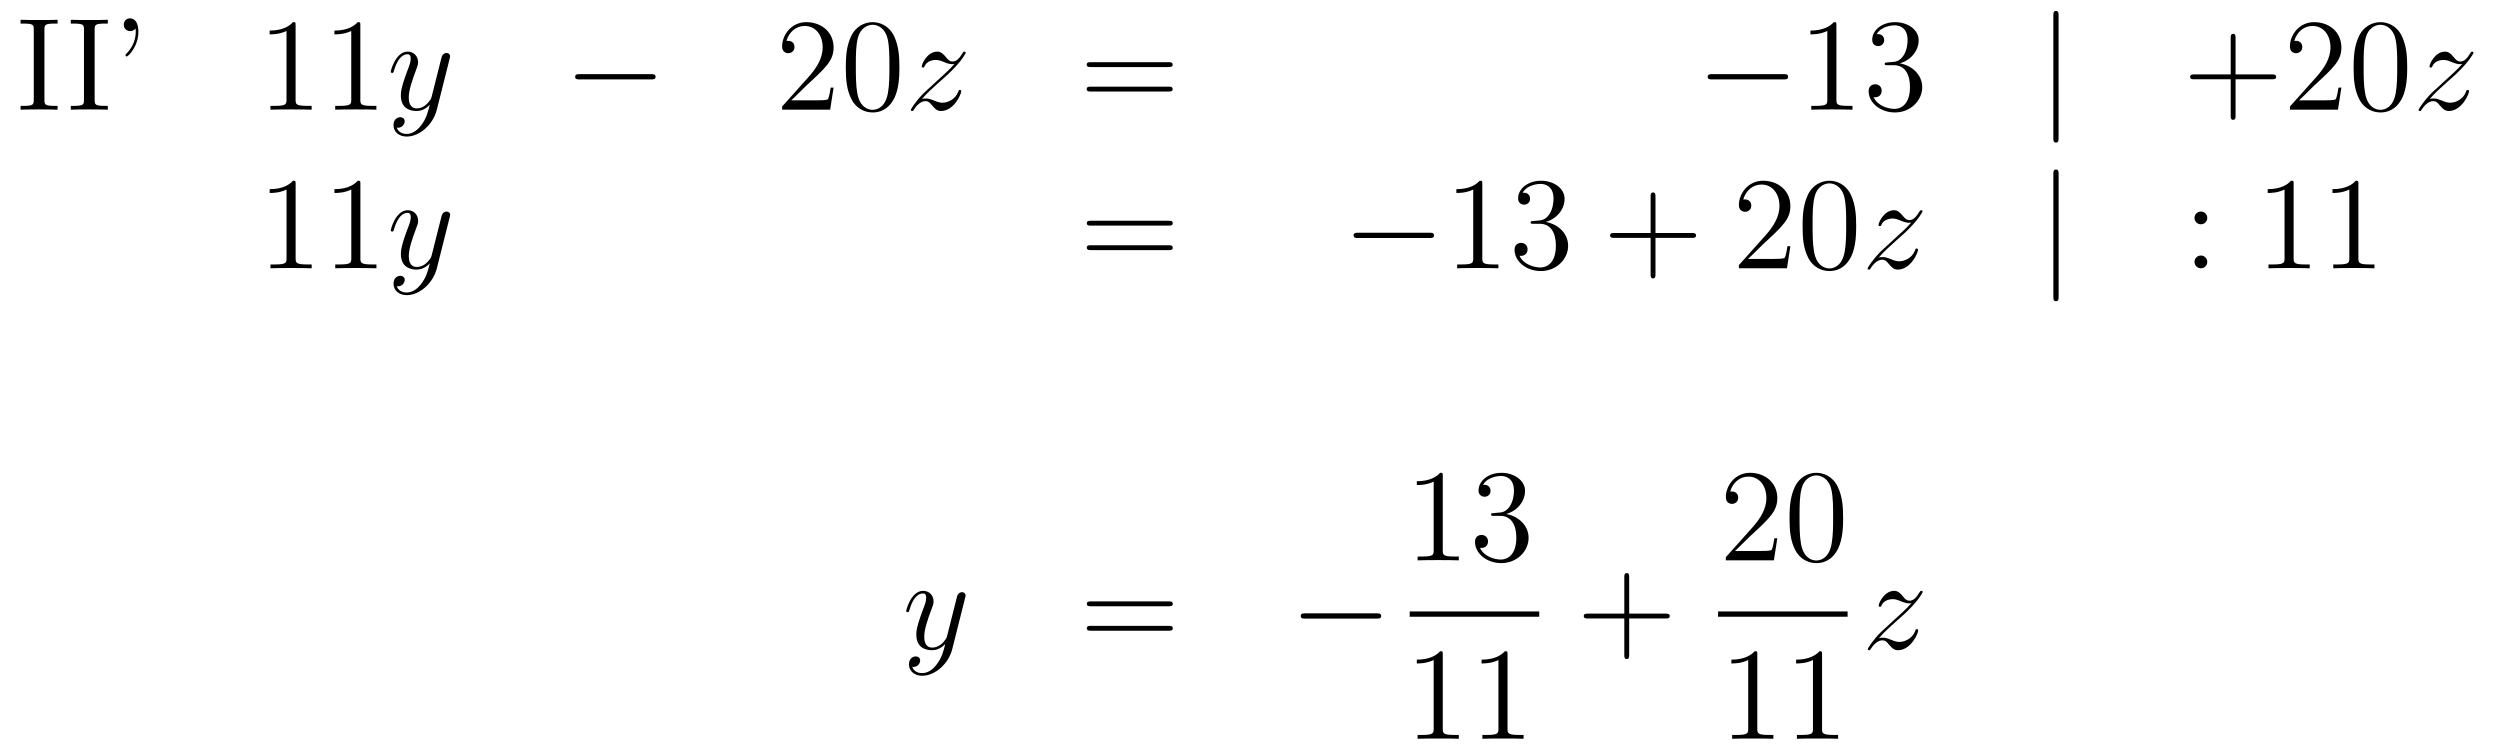 <?xml version='1.0'?>
<!-- This file was generated by dvisvgm 1.14.1 -->
<svg height='68pt' version='1.1' viewBox='0 -68 227 68' width='227pt' xmlns='http://www.w3.org/2000/svg' xmlns:xlink='http://www.w3.org/1999/xlink'>
<g id='page1'>
<g transform='matrix(1 0 0 1 -132 598)'>
<path d='M136.034 -663.296C136.034 -663.738 136.07 -663.858 136.967 -663.858H137.229V-664.205C136.943 -664.181 135.914 -664.181 135.556 -664.181C135.197 -664.181 134.157 -664.181 133.87 -664.205V-663.858H134.133C135.03 -663.858 135.066 -663.738 135.066 -663.296V-656.948C135.066 -656.506 135.03 -656.387 134.133 -656.387H133.87V-656.04C134.157 -656.064 135.185 -656.064 135.544 -656.064C135.903 -656.064 136.943 -656.064 137.229 -656.04V-656.387H136.967C136.07 -656.387 136.034 -656.506 136.034 -656.948V-663.296Z' fill-rule='evenodd'/>
<path d='M140.593 -663.296C140.593 -663.738 140.629 -663.858 141.526 -663.858H141.789V-664.205C141.502 -664.181 140.474 -664.181 140.115 -664.181C139.756 -664.181 138.716 -664.181 138.429 -664.205V-663.858H138.693C139.589 -663.858 139.625 -663.738 139.625 -663.296V-656.948C139.625 -656.506 139.589 -656.387 138.693 -656.387H138.429V-656.04C138.716 -656.064 139.745 -656.064 140.103 -656.064C140.462 -656.064 141.502 -656.064 141.789 -656.04V-656.387H141.526C140.629 -656.387 140.593 -656.506 140.593 -656.948V-663.296ZM144.303 -663.416C144.315 -663.332 144.327 -663.272 144.327 -663.117C144.327 -662.949 144.327 -661.981 143.502 -661.156C143.394 -661.049 143.394 -661.025 143.394 -660.989C143.394 -660.929 143.454 -660.869 143.514 -660.869C143.622 -660.869 144.566 -661.754 144.566 -663.117C144.566 -663.858 144.291 -664.336 143.813 -664.336C143.466 -664.336 143.239 -664.073 143.239 -663.762C143.239 -663.44 143.466 -663.177 143.825 -663.177C144.148 -663.177 144.303 -663.404 144.303 -663.416Z' fill-rule='evenodd'/>
<path d='M158.84 -663.702C158.84 -663.978 158.84 -663.989 158.601 -663.989C158.314 -663.667 157.716 -663.224 156.485 -663.224V-662.878C156.759 -662.878 157.357 -662.878 158.015 -663.188V-656.96C158.015 -656.53 157.979 -656.387 156.927 -656.387H156.556V-656.04C156.879 -656.064 158.039 -656.064 158.433 -656.064C158.828 -656.064 159.975 -656.064 160.298 -656.04V-656.387H159.927C158.875 -656.387 158.84 -656.53 158.84 -656.96V-663.702ZM164.719 -663.702C164.719 -663.978 164.719 -663.989 164.48 -663.989C164.193 -663.667 163.596 -663.224 162.364 -663.224V-662.878C162.639 -662.878 163.237 -662.878 163.894 -663.188V-656.96C163.894 -656.53 163.859 -656.387 162.807 -656.387H162.436V-656.04C162.759 -656.064 163.919 -656.064 164.313 -656.064C164.708 -656.064 165.855 -656.064 166.178 -656.04V-656.387H165.807C164.755 -656.387 164.719 -656.53 164.719 -656.96V-663.702Z' fill-rule='evenodd'/>
<path d='M170.299 -654.701C169.976 -654.247 169.509 -653.84 168.924 -653.84C168.78 -653.84 168.206 -653.864 168.027 -654.414C168.063 -654.402 168.123 -654.402 168.147 -654.402C168.505 -654.402 168.744 -654.713 168.744 -654.988C168.744 -655.263 168.517 -655.359 168.338 -655.359C168.147 -655.359 167.728 -655.215 167.728 -654.629C167.728 -654.02 168.242 -653.601 168.924 -653.601C170.119 -653.601 171.326 -654.701 171.661 -656.028L172.833 -660.69C172.845 -660.75 172.869 -660.822 172.869 -660.893C172.869 -661.073 172.725 -661.192 172.546 -661.192C172.438 -661.192 172.187 -661.144 172.092 -660.786L171.207 -657.271C171.147 -657.056 171.147 -657.032 171.051 -656.901C170.812 -656.566 170.418 -656.16 169.844 -656.16C169.175 -656.16 169.115 -656.817 169.115 -657.14C169.115 -657.821 169.438 -658.742 169.761 -659.602C169.892 -659.949 169.964 -660.116 169.964 -660.355C169.964 -660.858 169.605 -661.312 169.019 -661.312C167.919 -661.312 167.477 -659.578 167.477 -659.483C167.477 -659.435 167.525 -659.375 167.609 -659.375C167.716 -659.375 167.728 -659.423 167.776 -659.59C168.063 -660.594 168.517 -661.073 168.984 -661.073C169.091 -661.073 169.294 -661.073 169.294 -660.678C169.294 -660.367 169.163 -660.021 168.984 -659.567C168.398 -658 168.398 -657.606 168.398 -657.319C168.398 -656.183 169.211 -655.92 169.808 -655.92C170.155 -655.92 170.586 -656.028 171.004 -656.47L171.016 -656.458C170.836 -655.753 170.717 -655.287 170.299 -654.701Z' fill-rule='evenodd'/>
<path d='M191.11 -658.789C191.313 -658.789 191.529 -658.789 191.529 -659.028C191.529 -659.268 191.313 -659.268 191.11 -659.268H184.643C184.44 -659.268 184.224 -659.268 184.224 -659.028C184.224 -658.789 184.44 -658.789 184.643 -658.789H191.11Z' fill-rule='evenodd'/>
<path d='M207.69 -658.048H207.427C207.391 -657.845 207.296 -657.187 207.176 -656.996C207.092 -656.889 206.411 -656.889 206.053 -656.889H203.842C204.164 -657.164 204.893 -657.929 205.204 -658.216C207.02 -659.889 207.69 -660.511 207.69 -661.694C207.69 -663.069 206.603 -663.989 205.216 -663.989C203.83 -663.989 203.016 -662.806 203.016 -661.778C203.016 -661.168 203.543 -661.168 203.578 -661.168C203.83 -661.168 204.14 -661.347 204.14 -661.73C204.14 -662.065 203.912 -662.292 203.578 -662.292C203.471 -662.292 203.447 -662.292 203.411 -662.28C203.638 -663.093 204.283 -663.643 205.061 -663.643C206.076 -663.643 206.698 -662.794 206.698 -661.694C206.698 -660.678 206.112 -659.793 205.432 -659.028L203.016 -656.327V-656.04H207.379L207.69 -658.048ZM213.666 -659.865C213.666 -660.858 213.606 -661.826 213.176 -662.734C212.686 -663.727 211.825 -663.989 211.24 -663.989C210.546 -663.989 209.698 -663.643 209.255 -662.651C208.92 -661.897 208.8 -661.156 208.8 -659.865C208.8 -658.706 208.884 -657.833 209.315 -656.984C209.78 -656.076 210.606 -655.789 211.228 -655.789C212.268 -655.789 212.864 -656.411 213.212 -657.104C213.642 -658 213.666 -659.172 213.666 -659.865ZM211.228 -656.028C210.845 -656.028 210.067 -656.243 209.84 -657.546C209.71 -658.263 209.71 -659.172 209.71 -660.009C209.71 -660.989 209.71 -661.873 209.9 -662.579C210.103 -663.38 210.713 -663.75 211.228 -663.75C211.681 -663.75 212.375 -663.475 212.602 -662.448C212.758 -661.766 212.758 -660.822 212.758 -660.009C212.758 -659.208 212.758 -658.299 212.626 -657.57C212.399 -656.255 211.646 -656.028 211.228 -656.028Z' fill-rule='evenodd'/>
<path d='M215.706 -657.008C216.221 -657.594 216.64 -657.965 217.237 -658.503C217.954 -659.124 218.264 -659.423 218.432 -659.602C219.269 -660.427 219.688 -661.121 219.688 -661.216C219.688 -661.312 219.592 -661.312 219.568 -661.312C219.484 -661.312 219.461 -661.264 219.401 -661.18C219.102 -660.666 218.815 -660.415 218.503 -660.415C218.252 -660.415 218.122 -660.523 217.894 -660.81C217.643 -661.108 217.44 -661.312 217.093 -661.312C216.221 -661.312 215.695 -660.224 215.695 -659.973C215.695 -659.937 215.706 -659.865 215.814 -659.865C215.91 -659.865 215.922 -659.913 215.958 -659.997C216.161 -660.475 216.734 -660.559 216.962 -660.559C217.213 -660.559 217.452 -660.475 217.703 -660.367C218.158 -660.176 218.348 -660.176 218.468 -660.176C218.551 -660.176 218.599 -660.176 218.659 -660.188C218.264 -659.722 217.619 -659.148 217.081 -658.658L215.874 -657.546C215.144 -656.805 214.703 -656.1 214.703 -656.016C214.703 -655.944 214.762 -655.92 214.834 -655.92C214.906 -655.92 214.918 -655.932 215.002 -656.076C215.192 -656.375 215.575 -656.817 216.018 -656.817C216.269 -656.817 216.388 -656.733 216.628 -656.434C216.854 -656.172 217.057 -655.92 217.44 -655.92C218.611 -655.92 219.281 -657.439 219.281 -657.713C219.281 -657.761 219.269 -657.833 219.149 -657.833C219.054 -657.833 219.042 -657.785 219.006 -657.666C218.743 -656.96 218.038 -656.673 217.572 -656.673C217.32 -656.673 217.081 -656.757 216.83 -656.865C216.352 -657.056 216.221 -657.056 216.065 -657.056C215.946 -657.056 215.814 -657.056 215.706 -657.008Z' fill-rule='evenodd'/>
<path d='M238.096 -659.913C238.264 -659.913 238.478 -659.913 238.478 -660.128C238.478 -660.355 238.276 -660.355 238.096 -660.355H231.055C230.887 -660.355 230.672 -660.355 230.672 -660.14C230.672 -659.913 230.875 -659.913 231.055 -659.913H238.096ZM238.096 -657.69C238.264 -657.69 238.478 -657.69 238.478 -657.905C238.478 -658.132 238.276 -658.132 238.096 -658.132H231.055C230.887 -658.132 230.672 -658.132 230.672 -657.917C230.672 -657.69 230.875 -657.69 231.055 -657.69H238.096Z' fill-rule='evenodd'/>
<path d='M293.942 -658.789C294.145 -658.789 294.36 -658.789 294.36 -659.028C294.36 -659.268 294.145 -659.268 293.942 -659.268H287.474C287.272 -659.268 287.057 -659.268 287.057 -659.028C287.057 -658.789 287.272 -658.789 287.474 -658.789H293.942Z' fill-rule='evenodd'/>
<path d='M298.745 -663.702C298.745 -663.978 298.745 -663.989 298.506 -663.989C298.219 -663.667 297.622 -663.224 296.39 -663.224V-662.878C296.665 -662.878 297.263 -662.878 297.92 -663.188V-656.96C297.92 -656.53 297.884 -656.387 296.832 -656.387H296.462V-656.04C296.784 -656.064 297.944 -656.064 298.338 -656.064C298.733 -656.064 299.881 -656.064 300.204 -656.04V-656.387H299.833C298.781 -656.387 298.745 -656.53 298.745 -656.96V-663.702ZM303.382 -660.332C303.179 -660.32 303.131 -660.307 303.131 -660.2C303.131 -660.081 303.191 -660.081 303.406 -660.081H303.955C304.972 -660.081 305.426 -659.244 305.426 -658.096C305.426 -656.53 304.613 -656.112 304.027 -656.112C303.454 -656.112 302.473 -656.387 302.126 -657.176C302.509 -657.116 302.856 -657.331 302.856 -657.761C302.856 -658.108 302.605 -658.347 302.27 -658.347C301.984 -658.347 301.673 -658.18 301.673 -657.726C301.673 -656.662 302.736 -655.789 304.063 -655.789C305.485 -655.789 306.538 -656.877 306.538 -658.084C306.538 -659.184 305.653 -660.045 304.505 -660.248C305.545 -660.547 306.215 -661.419 306.215 -662.352C306.215 -663.296 305.234 -663.989 304.075 -663.989C302.88 -663.989 301.996 -663.26 301.996 -662.388C301.996 -661.909 302.365 -661.814 302.545 -661.814C302.796 -661.814 303.083 -661.993 303.083 -662.352C303.083 -662.734 302.796 -662.902 302.533 -662.902C302.461 -662.902 302.437 -662.902 302.401 -662.89C302.856 -663.702 303.979 -663.702 304.039 -663.702C304.434 -663.702 305.21 -663.523 305.21 -662.352C305.21 -662.125 305.176 -661.455 304.828 -660.941C304.47 -660.415 304.063 -660.379 303.74 -660.367L303.382 -660.332Z' fill-rule='evenodd'/>
<path d='M318.92 -664.575C318.92 -664.79 318.92 -665.006 318.682 -665.006S318.443 -664.79 318.443 -664.575V-653.482C318.443 -653.267 318.443 -653.052 318.682 -653.052S318.92 -653.267 318.92 -653.482V-664.575Z' fill-rule='evenodd'/>
<path d='M334.99 -658.801H338.288C338.455 -658.801 338.671 -658.801 338.671 -659.017C338.671 -659.244 338.468 -659.244 338.288 -659.244H334.99V-662.543C334.99 -662.71 334.99 -662.926 334.774 -662.926C334.547 -662.926 334.547 -662.722 334.547 -662.543V-659.244H331.248C331.08 -659.244 330.865 -659.244 330.865 -659.028C330.865 -658.801 331.068 -658.801 331.248 -658.801H334.547V-655.502C334.547 -655.335 334.547 -655.12 334.762 -655.12C334.99 -655.12 334.99 -655.323 334.99 -655.502V-658.801ZM344.599 -658.048H344.336C344.3 -657.845 344.204 -657.187 344.086 -656.996C344.002 -656.889 343.32 -656.889 342.961 -656.889H340.75C341.072 -657.164 341.802 -657.929 342.113 -658.216C343.93 -659.889 344.599 -660.511 344.599 -661.694C344.599 -663.069 343.511 -663.989 342.125 -663.989S339.925 -662.806 339.925 -661.778C339.925 -661.168 340.451 -661.168 340.487 -661.168C340.739 -661.168 341.048 -661.347 341.048 -661.73C341.048 -662.065 340.822 -662.292 340.487 -662.292C340.38 -662.292 340.356 -662.292 340.32 -662.28C340.547 -663.093 341.192 -663.643 341.97 -663.643C342.985 -663.643 343.607 -662.794 343.607 -661.694C343.607 -660.678 343.021 -659.793 342.34 -659.028L339.925 -656.327V-656.04H344.288L344.599 -658.048ZM350.575 -659.865C350.575 -660.858 350.515 -661.826 350.084 -662.734C349.595 -663.727 348.733 -663.989 348.148 -663.989C347.455 -663.989 346.606 -663.643 346.164 -662.651C345.829 -661.897 345.709 -661.156 345.709 -659.865C345.709 -658.706 345.793 -657.833 346.224 -656.984C346.69 -656.076 347.515 -655.789 348.137 -655.789C349.176 -655.789 349.774 -656.411 350.12 -657.104C350.551 -658 350.575 -659.172 350.575 -659.865ZM348.137 -656.028C347.754 -656.028 346.976 -656.243 346.75 -657.546C346.618 -658.263 346.618 -659.172 346.618 -660.009C346.618 -660.989 346.618 -661.873 346.81 -662.579C347.012 -663.38 347.622 -663.75 348.137 -663.75C348.59 -663.75 349.284 -663.475 349.511 -662.448C349.667 -661.766 349.667 -660.822 349.667 -660.009C349.667 -659.208 349.667 -658.299 349.535 -657.57C349.308 -656.255 348.554 -656.028 348.137 -656.028Z' fill-rule='evenodd'/>
<path d='M352.613 -657.008C353.126 -657.594 353.545 -657.965 354.143 -658.503C354.86 -659.124 355.171 -659.423 355.338 -659.602C356.176 -660.427 356.593 -661.121 356.593 -661.216C356.593 -661.312 356.497 -661.312 356.474 -661.312C356.39 -661.312 356.366 -661.264 356.306 -661.18C356.008 -660.666 355.721 -660.415 355.41 -660.415C355.159 -660.415 355.027 -660.523 354.8 -660.81C354.55 -661.108 354.346 -661.312 353.999 -661.312C353.126 -661.312 352.601 -660.224 352.601 -659.973C352.601 -659.937 352.613 -659.865 352.72 -659.865C352.816 -659.865 352.828 -659.913 352.864 -659.997C353.068 -660.475 353.641 -660.559 353.868 -660.559C354.119 -660.559 354.358 -660.475 354.608 -660.367C355.063 -660.176 355.254 -660.176 355.374 -660.176C355.458 -660.176 355.506 -660.176 355.566 -660.188C355.171 -659.722 354.526 -659.148 353.987 -658.658L352.78 -657.546C352.051 -656.805 351.608 -656.1 351.608 -656.016C351.608 -655.944 351.668 -655.92 351.74 -655.92C351.811 -655.92 351.823 -655.932 351.907 -656.076C352.099 -656.375 352.481 -656.817 352.924 -656.817C353.174 -656.817 353.294 -656.733 353.533 -656.434C353.76 -656.172 353.964 -655.92 354.346 -655.92C355.518 -655.92 356.188 -657.439 356.188 -657.713C356.188 -657.761 356.176 -657.833 356.056 -657.833C355.96 -657.833 355.948 -657.785 355.912 -657.666C355.649 -656.96 354.943 -656.673 354.478 -656.673C354.227 -656.673 353.987 -656.757 353.736 -656.865C353.258 -657.056 353.126 -657.056 352.972 -657.056C352.852 -657.056 352.72 -657.056 352.613 -657.008Z' fill-rule='evenodd'/>
<path d='M158.843 -649.302C158.843 -649.578 158.843 -649.589 158.604 -649.589C158.317 -649.267 157.719 -648.824 156.488 -648.824V-648.478C156.763 -648.478 157.36 -648.478 158.018 -648.788V-642.56C158.018 -642.13 157.982 -641.987 156.93 -641.987H156.56V-641.64C156.882 -641.664 158.042 -641.664 158.436 -641.664C158.831 -641.664 159.978 -641.664 160.301 -641.64V-641.987H159.931C158.879 -641.987 158.843 -642.13 158.843 -642.56V-649.302ZM164.723 -649.302C164.723 -649.578 164.723 -649.589 164.484 -649.589C164.197 -649.267 163.599 -648.824 162.368 -648.824V-648.478C162.643 -648.478 163.24 -648.478 163.898 -648.788V-642.56C163.898 -642.13 163.862 -641.987 162.81 -641.987H162.44V-641.64C162.762 -641.664 163.922 -641.664 164.316 -641.664C164.711 -641.664 165.858 -641.664 166.181 -641.64V-641.987H165.811C164.759 -641.987 164.723 -642.13 164.723 -642.56V-649.302Z' fill-rule='evenodd'/>
<path d='M170.302 -640.301C169.979 -639.847 169.513 -639.44 168.927 -639.44C168.783 -639.44 168.21 -639.464 168.03 -640.014C168.066 -640.002 168.126 -640.002 168.15 -640.002C168.509 -640.002 168.748 -640.313 168.748 -640.588C168.748 -640.863 168.521 -640.959 168.341 -640.959C168.15 -640.959 167.732 -640.815 167.732 -640.229C167.732 -639.62 168.246 -639.201 168.927 -639.201C170.123 -639.201 171.33 -640.301 171.664 -641.628L172.836 -646.29C172.848 -646.35 172.872 -646.422 172.872 -646.493C172.872 -646.673 172.728 -646.792 172.549 -646.792C172.442 -646.792 172.191 -646.744 172.095 -646.386L171.21 -642.871C171.151 -642.656 171.151 -642.632 171.055 -642.501C170.816 -642.166 170.421 -641.76 169.848 -641.76C169.178 -641.76 169.118 -642.417 169.118 -642.74C169.118 -643.421 169.441 -644.342 169.764 -645.202C169.895 -645.549 169.967 -645.716 169.967 -645.955C169.967 -646.458 169.608 -646.912 169.023 -646.912C167.923 -646.912 167.481 -645.178 167.481 -645.083C167.481 -645.035 167.528 -644.975 167.612 -644.975C167.72 -644.975 167.732 -645.023 167.779 -645.19C168.066 -646.194 168.521 -646.673 168.987 -646.673C169.094 -646.673 169.298 -646.673 169.298 -646.278C169.298 -645.967 169.166 -645.621 168.987 -645.167C168.401 -643.6 168.401 -643.206 168.401 -642.919C168.401 -641.783 169.214 -641.52 169.812 -641.52C170.158 -641.52 170.589 -641.628 171.007 -642.07L171.019 -642.058C170.84 -641.353 170.72 -640.887 170.302 -640.301Z' fill-rule='evenodd'/>
<path d='M238.105 -645.513C238.272 -645.513 238.487 -645.513 238.487 -645.728C238.487 -645.955 238.284 -645.955 238.105 -645.955H231.064C230.897 -645.955 230.681 -645.955 230.681 -645.74C230.681 -645.513 230.885 -645.513 231.064 -645.513H238.105ZM238.105 -643.29C238.272 -643.29 238.487 -643.29 238.487 -643.505C238.487 -643.732 238.284 -643.732 238.105 -643.732H231.064C230.897 -643.732 230.681 -643.732 230.681 -643.517C230.681 -643.29 230.885 -643.29 231.064 -643.29H238.105Z' fill-rule='evenodd'/>
<path d='M261.791 -644.389C261.994 -644.389 262.21 -644.389 262.21 -644.628C262.21 -644.868 261.994 -644.868 261.791 -644.868H255.324C255.12 -644.868 254.905 -644.868 254.905 -644.628C254.905 -644.389 255.12 -644.389 255.324 -644.389H261.791Z' fill-rule='evenodd'/>
<path d='M266.594 -649.302C266.594 -649.578 266.594 -649.589 266.354 -649.589C266.068 -649.267 265.47 -648.824 264.239 -648.824V-648.478C264.514 -648.478 265.111 -648.478 265.769 -648.788V-642.56C265.769 -642.13 265.733 -641.987 264.682 -641.987H264.311V-641.64C264.634 -641.664 265.793 -641.664 266.188 -641.664C266.582 -641.664 267.73 -641.664 268.052 -641.64V-641.987H267.682C266.63 -641.987 266.594 -642.13 266.594 -642.56V-649.302ZM271.231 -645.932C271.027 -645.92 270.979 -645.907 270.979 -645.8C270.979 -645.681 271.039 -645.681 271.254 -645.681H271.805C272.82 -645.681 273.275 -644.844 273.275 -643.696C273.275 -642.13 272.462 -641.712 271.876 -641.712C271.302 -641.712 270.322 -641.987 269.975 -642.776C270.358 -642.716 270.704 -642.931 270.704 -643.361C270.704 -643.708 270.454 -643.947 270.119 -643.947C269.832 -643.947 269.521 -643.78 269.521 -643.326C269.521 -642.262 270.586 -641.389 271.912 -641.389C273.335 -641.389 274.386 -642.477 274.386 -643.684C274.386 -644.784 273.502 -645.645 272.354 -645.848C273.394 -646.147 274.064 -647.019 274.064 -647.952C274.064 -648.896 273.084 -649.589 271.924 -649.589C270.728 -649.589 269.844 -648.86 269.844 -647.988C269.844 -647.509 270.215 -647.414 270.394 -647.414C270.644 -647.414 270.931 -647.593 270.931 -647.952C270.931 -648.334 270.644 -648.502 270.382 -648.502C270.31 -648.502 270.287 -648.502 270.251 -648.49C270.704 -649.302 271.828 -649.302 271.888 -649.302C272.282 -649.302 273.06 -649.123 273.06 -647.952C273.06 -647.725 273.024 -647.055 272.677 -646.541C272.318 -646.015 271.912 -645.979 271.589 -645.967L271.231 -645.932Z' fill-rule='evenodd'/>
<path d='M282.318 -644.401H285.618C285.785 -644.401 286.001 -644.401 286.001 -644.617C286.001 -644.844 285.797 -644.844 285.618 -644.844H282.318V-648.143C282.318 -648.31 282.318 -648.526 282.103 -648.526C281.876 -648.526 281.876 -648.322 281.876 -648.143V-644.844H278.578C278.41 -644.844 278.195 -644.844 278.195 -644.628C278.195 -644.401 278.398 -644.401 278.578 -644.401H281.876V-641.102C281.876 -640.935 281.876 -640.72 282.091 -640.72C282.318 -640.72 282.318 -640.923 282.318 -641.102V-644.401Z' fill-rule='evenodd'/>
<path d='M294.565 -643.648H294.302C294.268 -643.445 294.172 -642.787 294.052 -642.596C293.969 -642.489 293.287 -642.489 292.928 -642.489H290.717C291.04 -642.764 291.768 -643.529 292.08 -643.816C293.897 -645.489 294.565 -646.111 294.565 -647.294C294.565 -648.669 293.478 -649.589 292.092 -649.589C290.705 -649.589 289.891 -648.406 289.891 -647.378C289.891 -646.768 290.418 -646.768 290.454 -646.768C290.705 -646.768 291.016 -646.947 291.016 -647.33C291.016 -647.665 290.789 -647.892 290.454 -647.892C290.346 -647.892 290.322 -647.892 290.286 -647.88C290.514 -648.693 291.158 -649.243 291.936 -649.243C292.952 -649.243 293.574 -648.394 293.574 -647.294C293.574 -646.278 292.988 -645.393 292.307 -644.628L289.891 -641.927V-641.64H294.256L294.565 -643.648ZM300.541 -645.465C300.541 -646.458 300.481 -647.426 300.052 -648.334C299.561 -649.327 298.7 -649.589 298.115 -649.589C297.421 -649.589 296.573 -649.243 296.13 -648.251C295.795 -647.497 295.676 -646.756 295.676 -645.465C295.676 -644.306 295.759 -643.433 296.19 -642.584C296.657 -641.676 297.481 -641.389 298.103 -641.389C299.143 -641.389 299.741 -642.011 300.088 -642.704C300.517 -643.6 300.541 -644.772 300.541 -645.465ZM298.103 -641.628C297.72 -641.628 296.944 -641.843 296.716 -643.146C296.585 -643.863 296.585 -644.772 296.585 -645.609C296.585 -646.589 296.585 -647.473 296.776 -648.179C296.98 -648.98 297.589 -649.35 298.103 -649.35C298.556 -649.35 299.25 -649.075 299.478 -648.048C299.633 -647.366 299.633 -646.422 299.633 -645.609C299.633 -644.808 299.633 -643.899 299.501 -643.17C299.274 -641.855 298.522 -641.628 298.103 -641.628Z' fill-rule='evenodd'/>
<path d='M302.582 -642.608C303.096 -643.194 303.515 -643.565 304.112 -644.103C304.83 -644.724 305.14 -645.023 305.308 -645.202C306.144 -646.027 306.563 -646.721 306.563 -646.816C306.563 -646.912 306.467 -646.912 306.443 -646.912C306.36 -646.912 306.336 -646.864 306.276 -646.78C305.977 -646.266 305.69 -646.015 305.38 -646.015C305.129 -646.015 304.997 -646.123 304.77 -646.41C304.518 -646.708 304.315 -646.912 303.968 -646.912C303.096 -646.912 302.57 -645.824 302.57 -645.573C302.57 -645.537 302.582 -645.465 302.689 -645.465C302.785 -645.465 302.797 -645.513 302.833 -645.597C303.036 -646.075 303.61 -646.159 303.838 -646.159C304.088 -646.159 304.327 -646.075 304.578 -645.967C305.033 -645.776 305.224 -645.776 305.344 -645.776C305.428 -645.776 305.474 -645.776 305.534 -645.788C305.14 -645.322 304.495 -644.748 303.956 -644.258L302.749 -643.146C302.02 -642.405 301.578 -641.7 301.578 -641.616C301.578 -641.544 301.638 -641.52 301.71 -641.52C301.781 -641.52 301.793 -641.532 301.877 -641.676C302.068 -641.975 302.45 -642.417 302.893 -642.417C303.144 -642.417 303.264 -642.333 303.503 -642.034C303.73 -641.772 303.932 -641.52 304.315 -641.52C305.488 -641.52 306.156 -643.039 306.156 -643.313C306.156 -643.361 306.144 -643.433 306.025 -643.433C305.929 -643.433 305.917 -643.385 305.881 -643.266C305.618 -642.56 304.913 -642.273 304.447 -642.273C304.195 -642.273 303.956 -642.357 303.706 -642.465C303.228 -642.656 303.096 -642.656 302.941 -642.656C302.821 -642.656 302.689 -642.656 302.582 -642.608Z' fill-rule='evenodd'/>
<path d='M318.923 -650.175C318.923 -650.39 318.923 -650.606 318.684 -650.606C318.445 -650.606 318.445 -650.39 318.445 -650.175V-639.082C318.445 -638.867 318.445 -638.652 318.684 -638.652C318.923 -638.652 318.923 -638.867 318.923 -639.082V-650.175Z' fill-rule='evenodd'/>
<path d='M332.422 -646.218C332.422 -646.541 332.147 -646.792 331.847 -646.792C331.501 -646.792 331.261 -646.517 331.261 -646.218C331.261 -645.86 331.56 -645.633 331.836 -645.633C332.159 -645.633 332.422 -645.884 332.422 -646.218ZM332.422 -642.226C332.422 -642.548 332.147 -642.8 331.847 -642.8C331.501 -642.8 331.261 -642.525 331.261 -642.226C331.261 -641.867 331.56 -641.64 331.836 -641.64C332.159 -641.64 332.422 -641.891 332.422 -642.226Z' fill-rule='evenodd'/>
<path d='M340.262 -649.302C340.262 -649.578 340.262 -649.589 340.024 -649.589C339.737 -649.267 339.139 -648.824 337.908 -648.824V-648.478C338.183 -648.478 338.78 -648.478 339.438 -648.788V-642.56C339.438 -642.13 339.402 -641.987 338.35 -641.987H337.98V-641.64C338.302 -641.664 339.462 -641.664 339.857 -641.664C340.25 -641.664 341.399 -641.664 341.722 -641.64V-641.987H341.351C340.298 -641.987 340.262 -642.13 340.262 -642.56V-649.302ZM346.142 -649.302C346.142 -649.578 346.142 -649.589 345.904 -649.589C345.617 -649.267 345.019 -648.824 343.788 -648.824V-648.478C344.063 -648.478 344.66 -648.478 345.318 -648.788V-642.56C345.318 -642.13 345.282 -641.987 344.23 -641.987H343.86V-641.64C344.182 -641.664 345.342 -641.664 345.736 -641.664C346.13 -641.664 347.279 -641.664 347.602 -641.64V-641.987H347.231C346.178 -641.987 346.142 -642.13 346.142 -642.56V-649.302Z' fill-rule='evenodd'/>
<path d='M217.104 -605.741C216.781 -605.287 216.316 -604.88 215.729 -604.88C215.586 -604.88 215.012 -604.904 214.832 -605.454C214.868 -605.442 214.928 -605.442 214.952 -605.442C215.311 -605.442 215.55 -605.753 215.55 -606.028C215.55 -606.303 215.323 -606.399 215.143 -606.399C214.952 -606.399 214.534 -606.255 214.534 -605.669C214.534 -605.06 215.048 -604.641 215.729 -604.641C216.925 -604.641 218.132 -605.741 218.466 -607.068L219.638 -611.73C219.65 -611.79 219.674 -611.862 219.674 -611.933C219.674 -612.113 219.53 -612.232 219.352 -612.232C219.244 -612.232 218.993 -612.184 218.897 -611.826L218.012 -608.311C217.952 -608.096 217.952 -608.072 217.856 -607.941C217.618 -607.606 217.224 -607.2 216.649 -607.2C215.981 -607.2 215.921 -607.857 215.921 -608.18C215.921 -608.861 216.244 -609.782 216.566 -610.642C216.697 -610.989 216.769 -611.156 216.769 -611.395C216.769 -611.898 216.41 -612.352 215.825 -612.352C214.726 -612.352 214.283 -610.618 214.283 -610.523C214.283 -610.475 214.331 -610.415 214.415 -610.415C214.522 -610.415 214.534 -610.463 214.582 -610.63C214.868 -611.634 215.323 -612.113 215.789 -612.113C215.897 -612.113 216.1 -612.113 216.1 -611.718C216.1 -611.407 215.969 -611.061 215.789 -610.607C215.203 -609.04 215.203 -608.646 215.203 -608.359C215.203 -607.223 216.017 -606.96 216.613 -606.96C216.961 -606.96 217.391 -607.068 217.81 -607.51L217.822 -607.498C217.642 -606.793 217.522 -606.327 217.104 -605.741Z' fill-rule='evenodd'/>
<path d='M238.106 -610.953C238.274 -610.953 238.489 -610.953 238.489 -611.168C238.489 -611.395 238.286 -611.395 238.106 -611.395H231.066C230.898 -611.395 230.683 -611.395 230.683 -611.18C230.683 -610.953 230.886 -610.953 231.066 -610.953H238.106ZM238.106 -608.73C238.274 -608.73 238.489 -608.73 238.489 -608.945C238.489 -609.172 238.286 -609.172 238.106 -609.172H231.066C230.898 -609.172 230.683 -609.172 230.683 -608.957C230.683 -608.73 230.886 -608.73 231.066 -608.73H238.106Z' fill-rule='evenodd'/>
<path d='M256.993 -609.829C257.196 -609.829 257.411 -609.829 257.411 -610.068C257.411 -610.308 257.196 -610.308 256.993 -610.308H250.525C250.322 -610.308 250.108 -610.308 250.108 -610.068C250.108 -609.829 250.322 -609.829 250.525 -609.829H256.993Z' fill-rule='evenodd'/>
<path d='M263.003 -622.782C263.003 -623.058 263.003 -623.069 262.764 -623.069C262.477 -622.747 261.88 -622.304 260.648 -622.304V-621.958C260.923 -621.958 261.521 -621.958 262.178 -622.268V-616.04C262.178 -615.61 262.142 -615.467 261.09 -615.467H260.719V-615.12C261.042 -615.144 262.202 -615.144 262.596 -615.144C262.991 -615.144 264.138 -615.144 264.461 -615.12V-615.467H264.091C263.039 -615.467 263.003 -615.61 263.003 -616.04V-622.782ZM267.64 -619.412C267.436 -619.4 267.389 -619.387 267.389 -619.28C267.389 -619.161 267.449 -619.161 267.664 -619.161H268.213C269.23 -619.161 269.683 -618.324 269.683 -617.176C269.683 -615.61 268.871 -615.192 268.285 -615.192C267.712 -615.192 266.731 -615.467 266.384 -616.256C266.767 -616.196 267.113 -616.411 267.113 -616.841C267.113 -617.188 266.862 -617.427 266.527 -617.427C266.24 -617.427 265.93 -617.26 265.93 -616.806C265.93 -615.742 266.994 -614.869 268.321 -614.869C269.743 -614.869 270.796 -615.957 270.796 -617.164C270.796 -618.264 269.911 -619.125 268.763 -619.328C269.803 -619.627 270.473 -620.499 270.473 -621.432C270.473 -622.376 269.492 -623.069 268.333 -623.069C267.138 -623.069 266.252 -622.34 266.252 -621.468C266.252 -620.989 266.623 -620.894 266.803 -620.894C267.054 -620.894 267.341 -621.073 267.341 -621.432C267.341 -621.814 267.054 -621.982 266.791 -621.982C266.719 -621.982 266.695 -621.982 266.659 -621.97C267.113 -622.782 268.237 -622.782 268.297 -622.782C268.692 -622.782 269.468 -622.603 269.468 -621.432C269.468 -621.205 269.432 -620.535 269.086 -620.021C268.728 -619.495 268.321 -619.459 267.998 -619.447L267.64 -619.412Z' fill-rule='evenodd'/>
<path d='M260 -610H271.762V-610.48H260'/>
<path d='M263.003 -606.582C263.003 -606.858 263.003 -606.869 262.764 -606.869C262.477 -606.547 261.88 -606.104 260.648 -606.104V-605.758C260.923 -605.758 261.521 -605.758 262.178 -606.068V-599.84C262.178 -599.41 262.142 -599.267 261.09 -599.267H260.719V-598.92C261.042 -598.944 262.202 -598.944 262.596 -598.944C262.991 -598.944 264.138 -598.944 264.461 -598.92V-599.267H264.091C263.039 -599.267 263.003 -599.41 263.003 -599.84V-606.582ZM268.883 -606.582C268.883 -606.858 268.883 -606.869 268.644 -606.869C268.357 -606.547 267.758 -606.104 266.527 -606.104V-605.758C266.803 -605.758 267.401 -605.758 268.057 -606.068V-599.84C268.057 -599.41 268.022 -599.267 266.97 -599.267H266.599V-598.92C266.922 -598.944 268.082 -598.944 268.476 -598.944C268.871 -598.944 270.018 -598.944 270.341 -598.92V-599.267H269.97C268.919 -599.267 268.883 -599.41 268.883 -599.84V-606.582Z' fill-rule='evenodd'/>
<path d='M279.93 -609.841H283.229C283.397 -609.841 283.612 -609.841 283.612 -610.057C283.612 -610.284 283.409 -610.284 283.229 -610.284H279.93V-613.583C279.93 -613.75 279.93 -613.966 279.714 -613.966C279.487 -613.966 279.487 -613.762 279.487 -613.583V-610.284H276.188C276.02 -610.284 275.806 -610.284 275.806 -610.068C275.806 -609.841 276.008 -609.841 276.188 -609.841H279.487V-606.542C279.487 -606.375 279.487 -606.16 279.702 -606.16C279.93 -606.16 279.93 -606.363 279.93 -606.542V-609.841Z' fill-rule='evenodd'/>
<path d='M293.38 -617.128H293.117C293.081 -616.925 292.985 -616.267 292.866 -616.076C292.782 -615.969 292.1 -615.969 291.742 -615.969H289.531C289.854 -616.244 290.582 -617.009 290.893 -617.296C292.71 -618.969 293.38 -619.591 293.38 -620.774C293.38 -622.149 292.292 -623.069 290.905 -623.069C289.519 -623.069 288.706 -621.886 288.706 -620.858C288.706 -620.248 289.232 -620.248 289.267 -620.248C289.519 -620.248 289.829 -620.427 289.829 -620.81C289.829 -621.145 289.602 -621.372 289.267 -621.372C289.16 -621.372 289.136 -621.372 289.1 -621.36C289.327 -622.173 289.973 -622.723 290.75 -622.723C291.766 -622.723 292.387 -621.874 292.387 -620.774C292.387 -619.758 291.802 -618.873 291.121 -618.108L288.706 -615.407V-615.12H293.069L293.38 -617.128ZM299.356 -618.945C299.356 -619.938 299.296 -620.906 298.865 -621.814C298.375 -622.807 297.515 -623.069 296.929 -623.069C296.236 -623.069 295.386 -622.723 294.944 -621.731C294.61 -620.977 294.49 -620.236 294.49 -618.945C294.49 -617.786 294.574 -616.913 295.004 -616.064C295.47 -615.156 296.296 -614.869 296.917 -614.869C297.956 -614.869 298.554 -615.491 298.901 -616.184C299.332 -617.08 299.356 -618.252 299.356 -618.945ZM296.917 -615.108C296.534 -615.108 295.757 -615.323 295.53 -616.626C295.399 -617.343 295.399 -618.252 295.399 -619.089C295.399 -620.069 295.399 -620.953 295.59 -621.659C295.793 -622.46 296.402 -622.83 296.917 -622.83C297.371 -622.83 298.064 -622.555 298.291 -621.528C298.447 -620.846 298.447 -619.902 298.447 -619.089C298.447 -618.288 298.447 -617.379 298.315 -616.65C298.088 -615.335 297.335 -615.108 296.917 -615.108Z' fill-rule='evenodd'/>
<path d='M288 -610H299.761V-610.48H288'/>
<path d='M291.563 -606.582C291.563 -606.858 291.563 -606.869 291.324 -606.869C291.037 -606.547 290.44 -606.104 289.208 -606.104V-605.758C289.483 -605.758 290.081 -605.758 290.738 -606.068V-599.84C290.738 -599.41 290.702 -599.267 289.65 -599.267H289.279V-598.92C289.602 -598.944 290.762 -598.944 291.156 -598.944C291.551 -598.944 292.698 -598.944 293.021 -598.92V-599.267H292.651C291.599 -599.267 291.563 -599.41 291.563 -599.84V-606.582ZM297.443 -606.582C297.443 -606.858 297.443 -606.869 297.204 -606.869C296.917 -606.547 296.318 -606.104 295.087 -606.104V-605.758C295.363 -605.758 295.961 -605.758 296.617 -606.068V-599.84C296.617 -599.41 296.582 -599.267 295.53 -599.267H295.159V-598.92C295.482 -598.944 296.642 -598.944 297.036 -598.944C297.431 -598.944 298.578 -598.944 298.901 -598.92V-599.267H298.53C297.479 -599.267 297.443 -599.41 297.443 -599.84V-606.582Z' fill-rule='evenodd'/>
<path d='M302.598 -608.048C303.113 -608.634 303.53 -609.005 304.128 -609.543C304.846 -610.164 305.156 -610.463 305.324 -610.642C306.161 -611.467 306.578 -612.161 306.578 -612.256C306.578 -612.352 306.484 -612.352 306.46 -612.352C306.376 -612.352 306.352 -612.304 306.292 -612.22C305.993 -611.706 305.706 -611.455 305.395 -611.455C305.144 -611.455 305.012 -611.563 304.786 -611.85C304.535 -612.148 304.332 -612.352 303.985 -612.352C303.113 -612.352 302.586 -611.264 302.586 -611.013C302.586 -610.977 302.598 -610.905 302.706 -610.905C302.801 -610.905 302.814 -610.953 302.849 -611.037C303.053 -611.515 303.626 -611.599 303.853 -611.599C304.104 -611.599 304.344 -611.515 304.595 -611.407C305.048 -611.216 305.24 -611.216 305.359 -611.216C305.443 -611.216 305.491 -611.216 305.551 -611.228C305.156 -610.762 304.511 -610.188 303.973 -609.698L302.766 -608.586C302.036 -607.845 301.594 -607.14 301.594 -607.056C301.594 -606.984 301.654 -606.96 301.726 -606.96S301.81 -606.972 301.892 -607.116C302.084 -607.415 302.467 -607.857 302.909 -607.857C303.16 -607.857 303.28 -607.773 303.518 -607.474C303.745 -607.212 303.949 -606.96 304.332 -606.96C305.503 -606.96 306.173 -608.479 306.173 -608.753C306.173 -608.801 306.161 -608.873 306.041 -608.873C305.945 -608.873 305.934 -608.825 305.898 -608.706C305.634 -608 304.93 -607.713 304.463 -607.713C304.212 -607.713 303.973 -607.797 303.722 -607.905C303.244 -608.096 303.113 -608.096 302.957 -608.096C302.837 -608.096 302.706 -608.096 302.598 -608.048Z' fill-rule='evenodd'/>
</g>
</g>
</svg>
